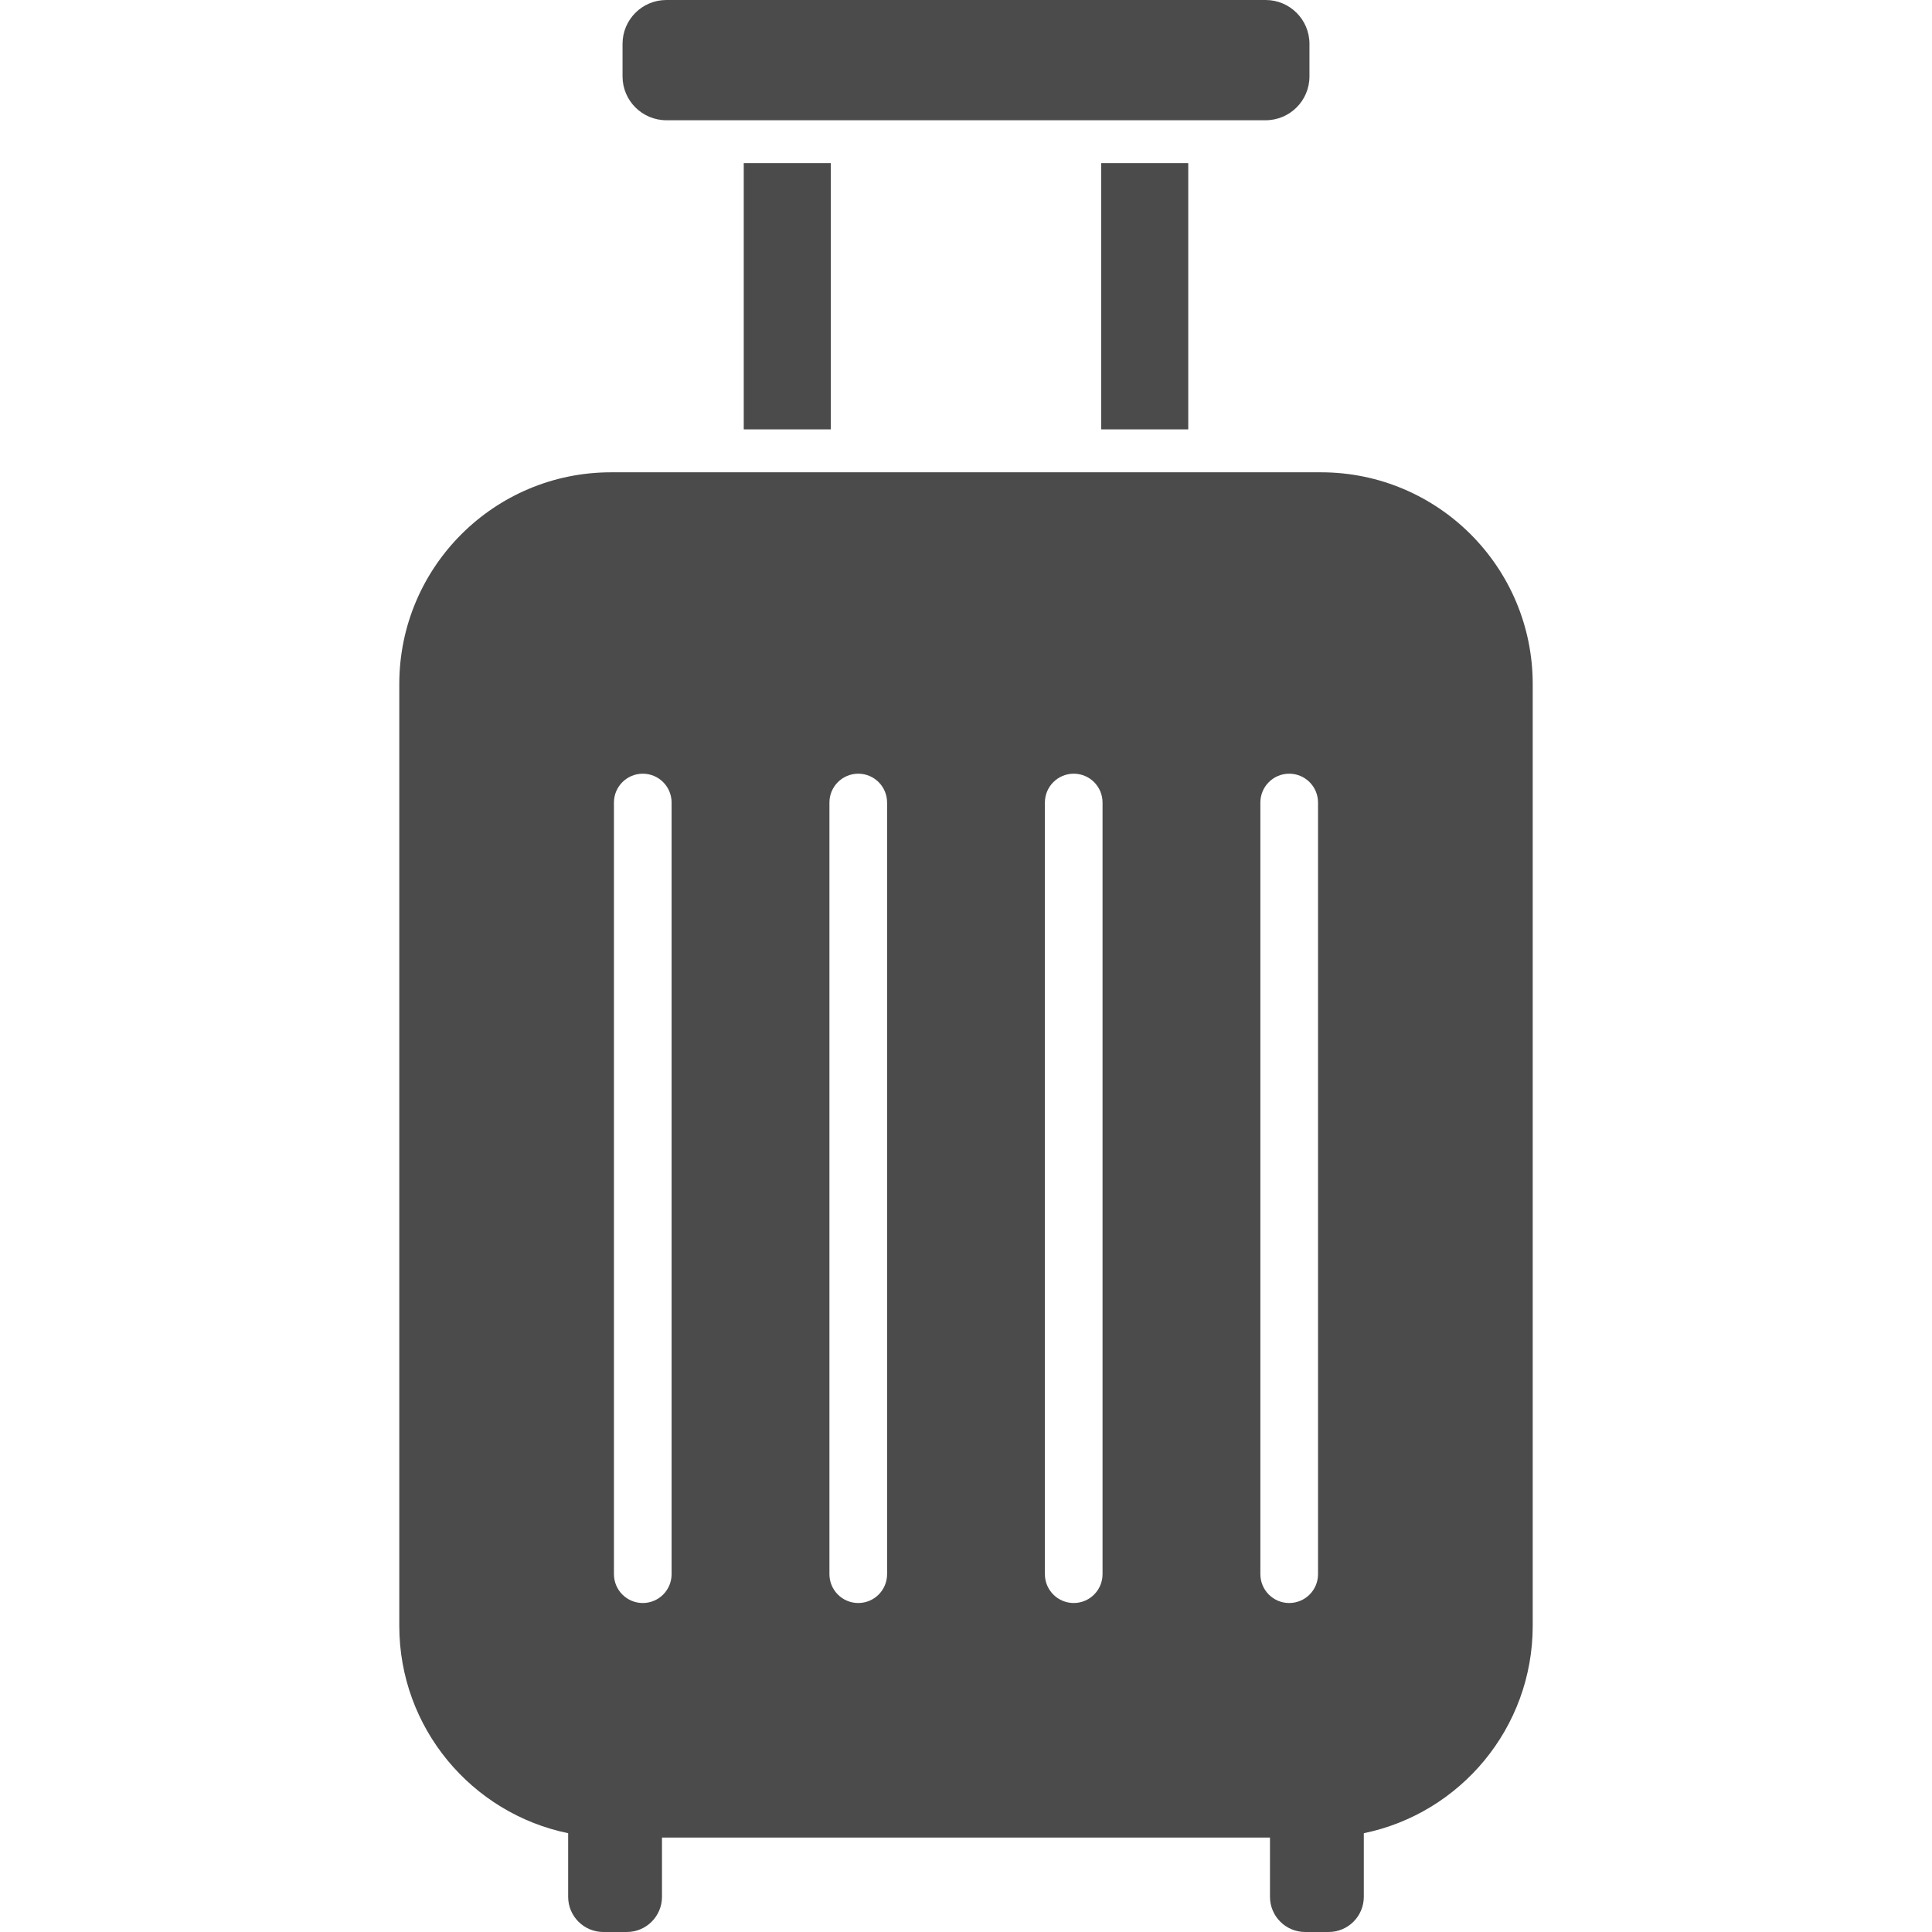 <!--?xml version="1.0" encoding="utf-8"?-->
<!-- Generator: Adobe Illustrator 18.1.1, SVG Export Plug-In . SVG Version: 6.00 Build 0)  -->

<svg version="1.1" id="_x32_" xmlns="http://www.w3.org/2000/svg" xmlns:xlink="http://www.w3.org/1999/xlink" x="0px" y="0px" viewBox="0 0 512 512" style="width: 64px; height: 64px; opacity: 1;" xml:space="preserve">
<style type="text/css">
	.st0{fill:#4B4B4B;}
</style>
<g>
	<path class="st0" d="M176.594,31.866h158.812c6.414,0,11.613-5.2,11.613-11.613v-8.64C347.019,5.2,341.819,0,335.406,0H176.594
		c-6.413,0-11.613,5.2-11.613,11.613v8.64C164.981,26.666,170.181,31.866,176.594,31.866z" style="fill: rgb(75, 75, 75);"></path>
	<rect x="197.1" y="43.239" class="st0" width="23.073" height="70.546" style="fill: rgb(75, 75, 75);"></rect>
	<rect x="291.826" y="43.239" class="st0" width="23.073" height="70.546" style="fill: rgb(75, 75, 75);"></rect>
	<path class="st0" d="M350.066,125.165H161.934c-30.993,0-56.119,25.126-56.119,56.119v249.57c0,27.1,19.206,49.712,44.752,54.966
		v16.853c0,5.153,4.174,9.326,9.326,9.326h6.214c5.146,0,9.326-4.173,9.326-9.326v-15.7h161.124v15.7
		c0,5.153,4.174,9.326,9.327,9.326h6.213c5.146,0,9.326-4.173,9.326-9.326v-16.853c25.546-5.254,44.76-27.867,44.76-54.966v-249.57
		C406.185,150.291,381.058,125.165,350.066,125.165z M177.981,417.168c0,4.227-3.42,7.646-7.634,7.646
		c-4.226,0-7.646-3.42-7.646-7.646V212.684c0-4.226,3.42-7.646,7.646-7.646c4.213,0,7.634,3.42,7.634,7.646V417.168z
		 M235.087,417.168c0,4.227-3.42,7.646-7.64,7.646c-4.22,0-7.64-3.42-7.64-7.646V212.684c0-4.226,3.42-7.646,7.64-7.646
		c4.22,0,7.64,3.42,7.64,7.646V417.168z M292.186,417.168c0,4.227-3.419,7.646-7.633,7.646c-4.227,0-7.646-3.42-7.646-7.646V212.684
		c0-4.226,3.42-7.646,7.646-7.646c4.214,0,7.633,3.42,7.633,7.646V417.168z M349.292,417.168c0,4.227-3.42,7.646-7.64,7.646
		c-4.22,0-7.64-3.42-7.64-7.646V212.684c0-4.226,3.42-7.646,7.64-7.646c4.22,0,7.64,3.42,7.64,7.646V417.168z" style="fill: rgb(75, 75, 75);"></path>
</g>
</svg>
